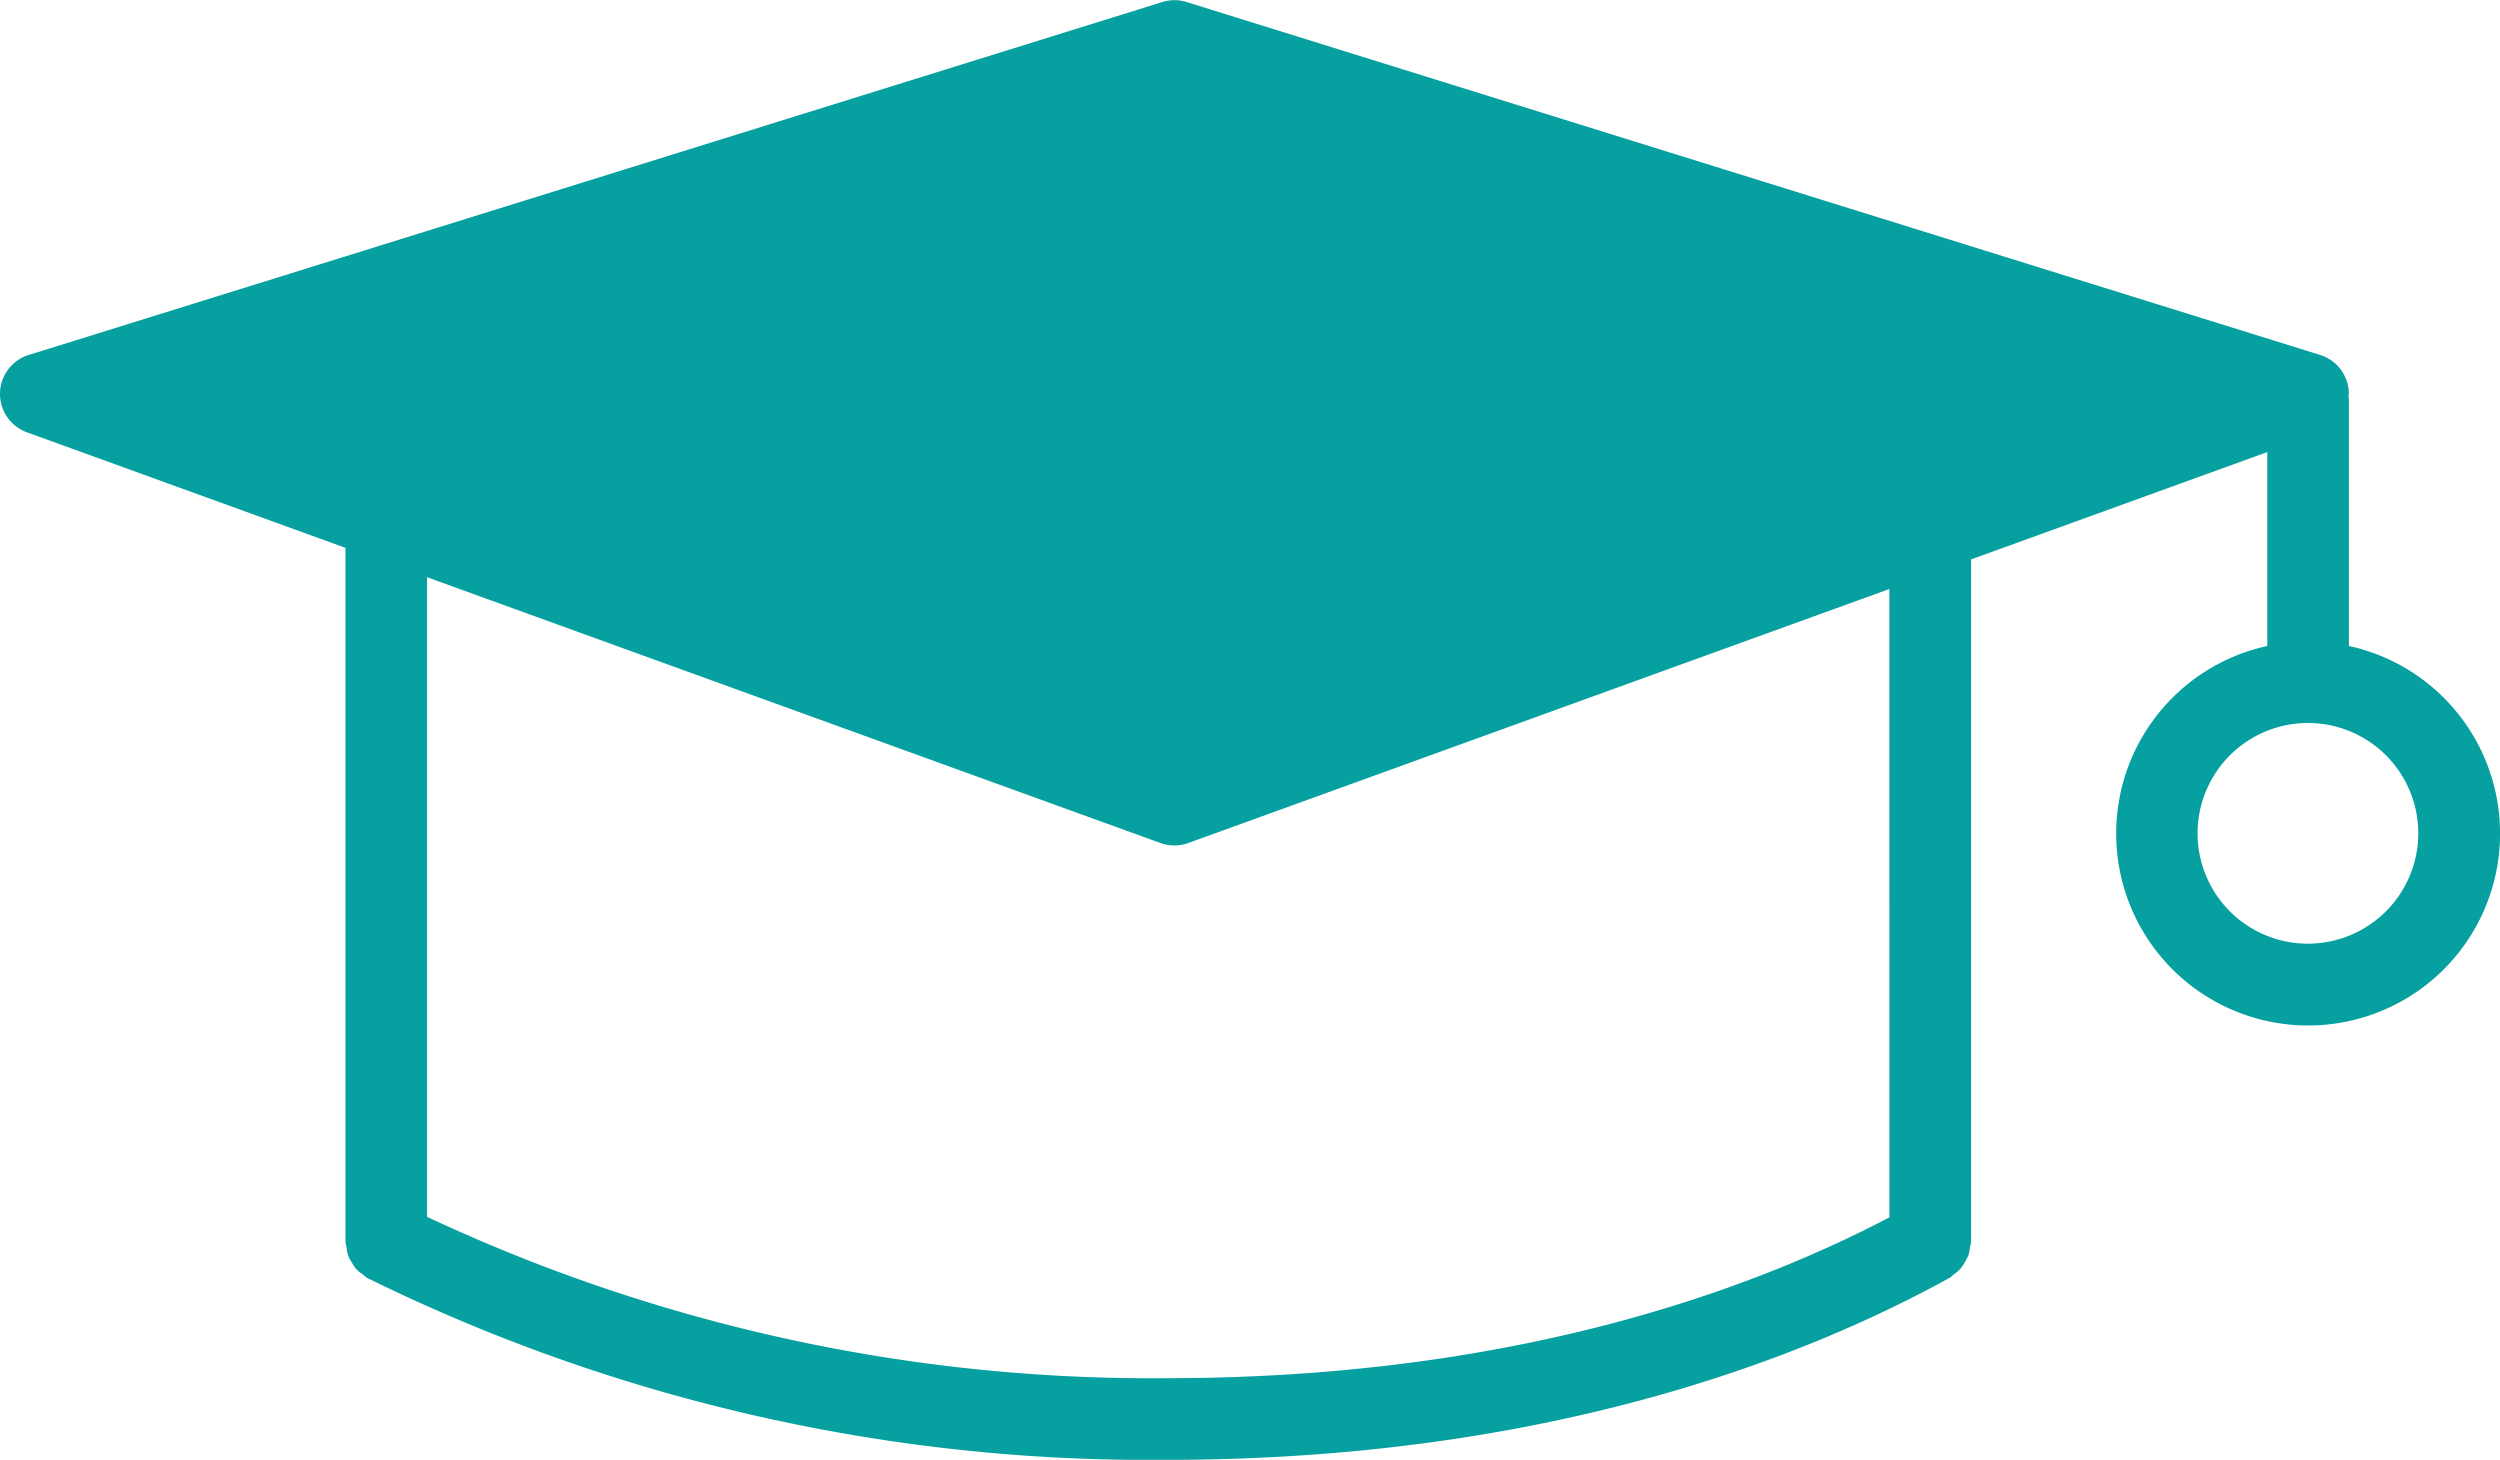 <svg xmlns="http://www.w3.org/2000/svg" width="80.039" height="46.737" viewBox="0 0 80.039 46.737">
  <path id="icon4" d="M207.065,347.333v-7.927c0-.026-.013-.046-.014-.072s.014-.068.013-.1a1.307,1.307,0,0,0-.917-1.218l-36.294-11.3a1.3,1.3,0,0,0-.777,0l-36.294,11.3a1.306,1.306,0,0,0-.057,2.475l10.2,3.7V366.41a1.275,1.275,0,0,0,.036.177.9.9,0,0,0,.17.485.891.891,0,0,0,.351.38,1.118,1.118,0,0,0,.14.114,56.624,56.624,0,0,0,25.572,5.823c12,0,20.275-3.172,25.1-5.834a1.2,1.2,0,0,0,.131-.112,1.244,1.244,0,0,0,.206-.174,2.083,2.083,0,0,0,.251-.426,1.324,1.324,0,0,0,.052-.26,1.173,1.173,0,0,0,.035-.172V344.561l9.484-3.437v6.209a6.145,6.145,0,1,0,2.614,0Zm-14.711,18.293c-4.637,2.431-12.256,5.149-23.163,5.149a54.6,54.6,0,0,1-23.656-5.167V345.131l23.483,8.51a1.3,1.3,0,0,0,.445.078,1.328,1.328,0,0,0,.445-.078l22.445-8.133Zm13.4-8.762a3.533,3.533,0,1,1,3.533-3.533A3.537,3.537,0,0,1,205.758,356.864Z" transform="translate(-131.864 -326.651)" fill="#06a0a0"/>
</svg>
